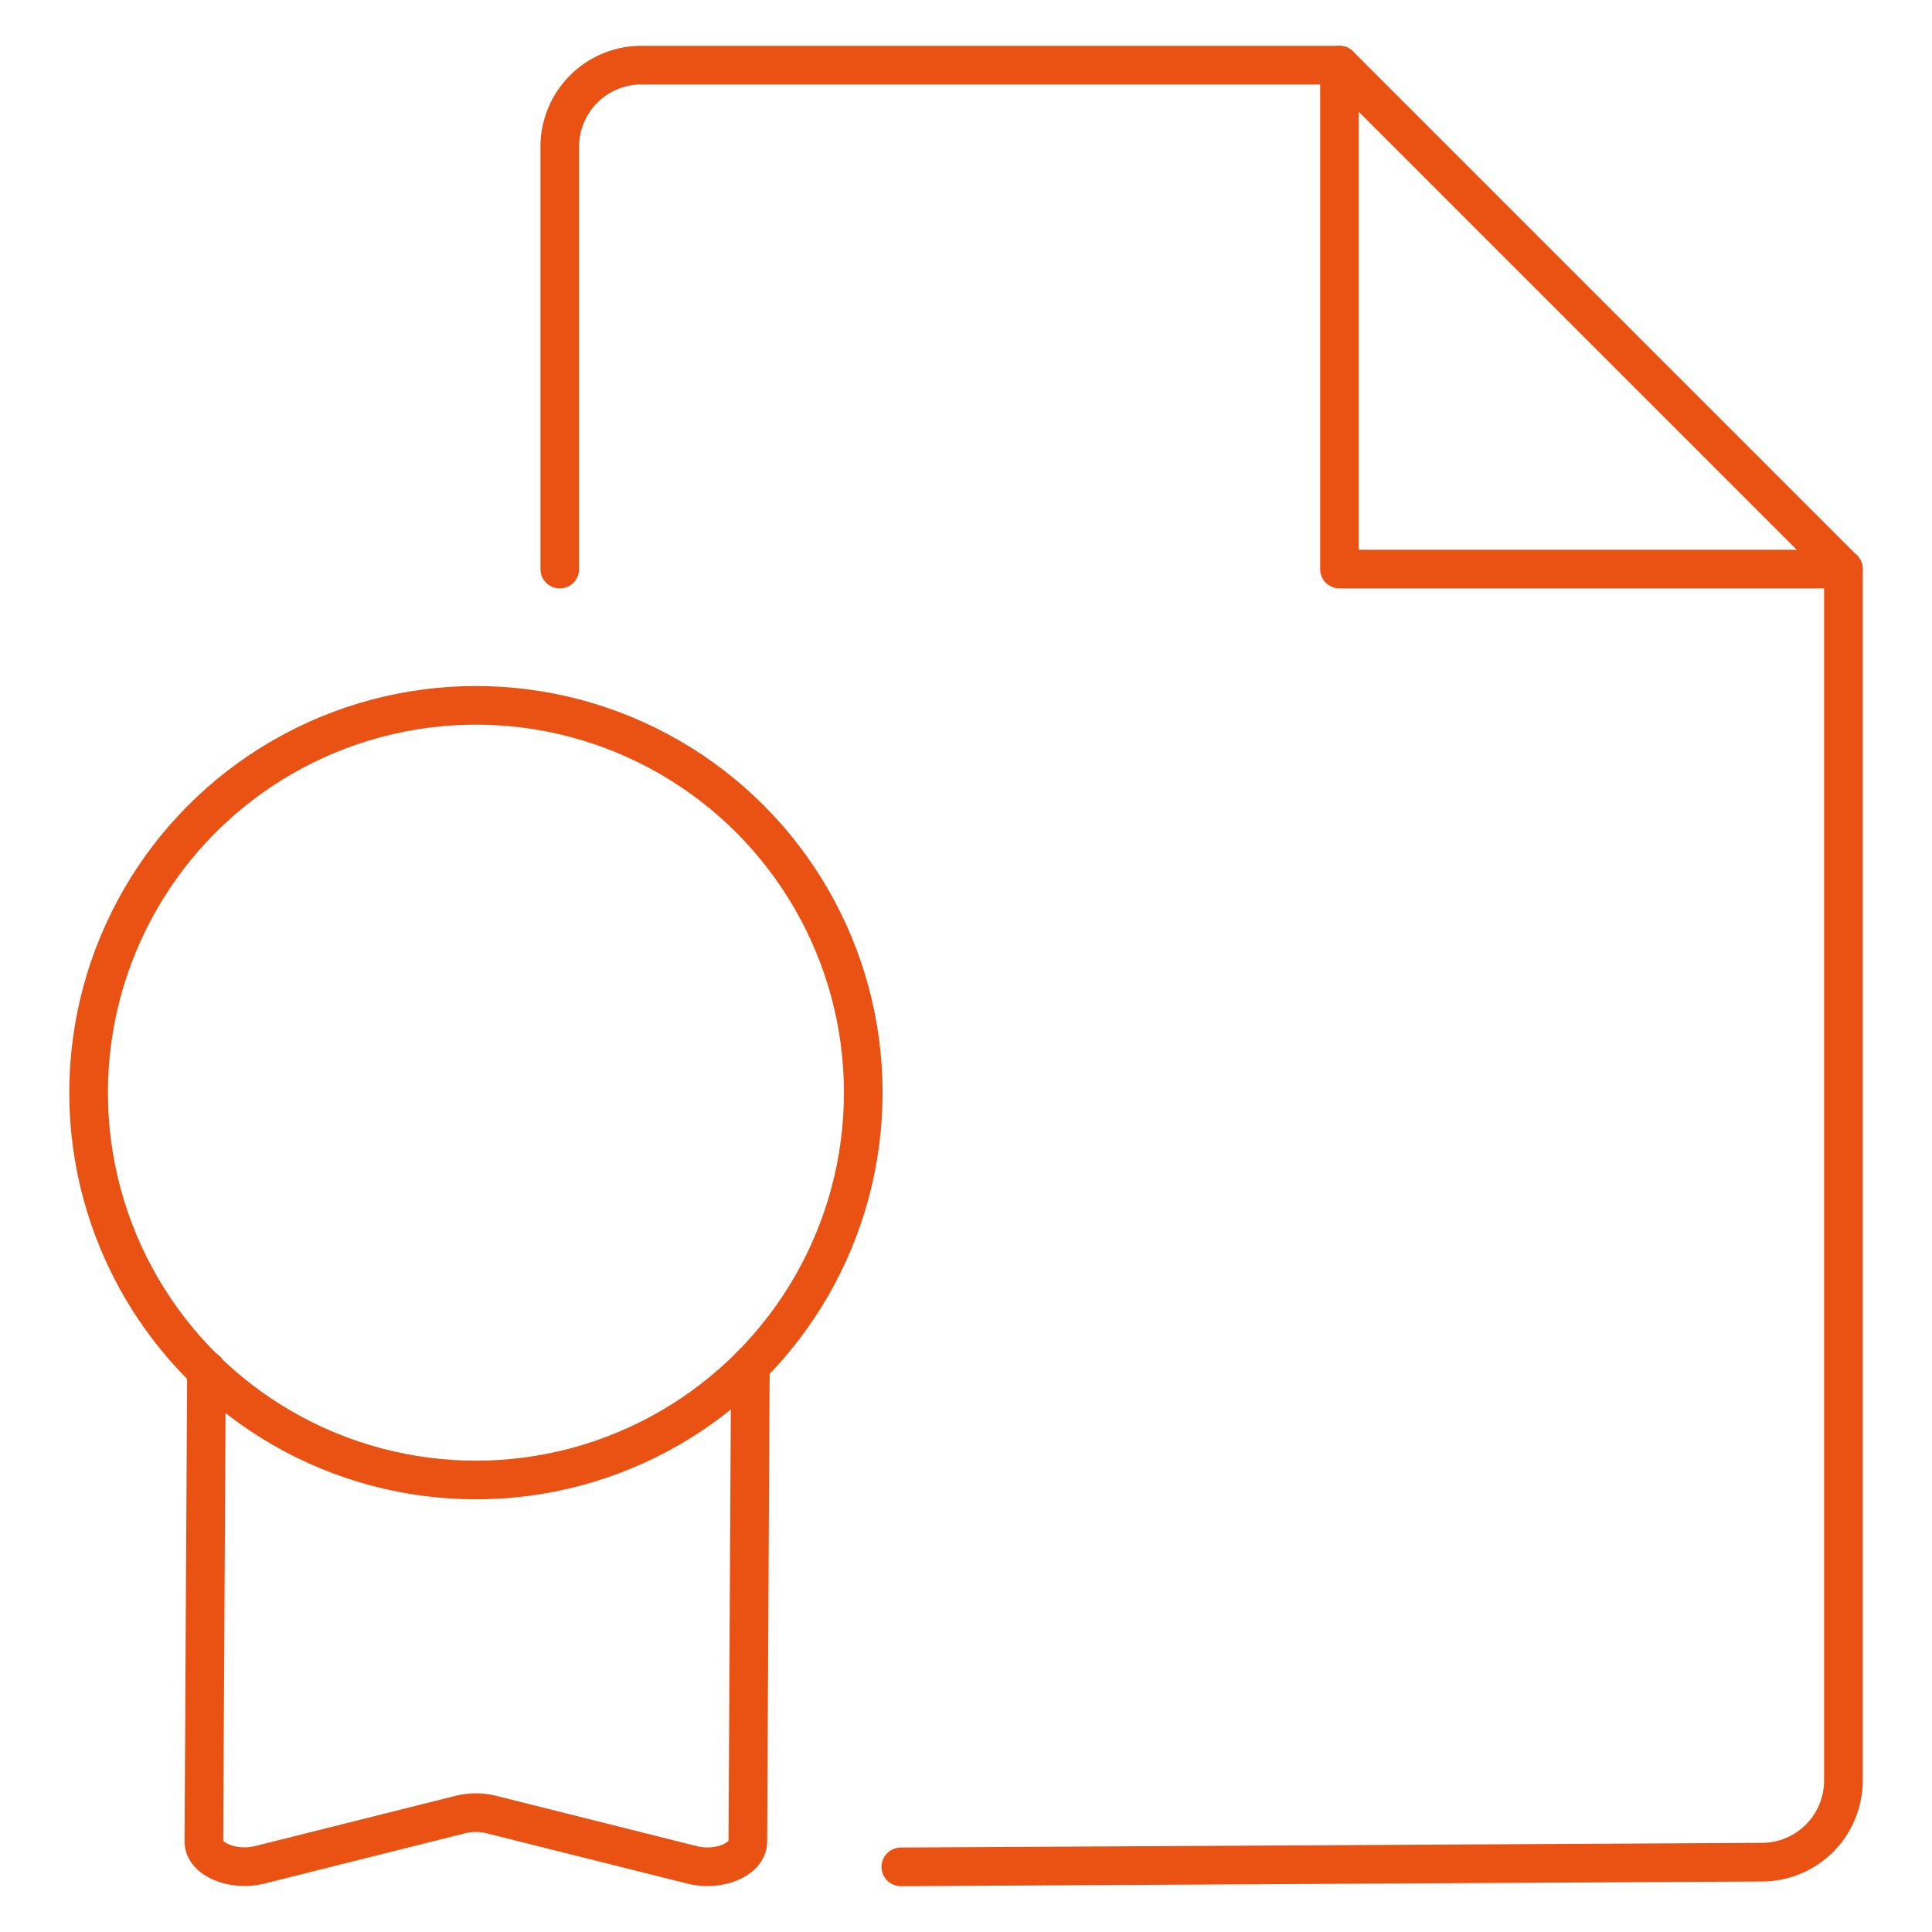 <svg xmlns="http://www.w3.org/2000/svg" viewBox="0 0 500 500"><defs><style>.f21b6dc7-f098-4848-8a7d-c81eb356b136{fill:none;stroke:#ea5213;stroke-linecap:round;stroke-linejoin:round;stroke-width:10px;}</style></defs><title>Artboard 54 copy</title><g id="b2ce4a94-3b1f-4e5f-a9a3-6956429eea6a" data-name="Layer 3"><path class="f21b6dc7-f098-4848-8a7d-c81eb356b136" d="M144.87,147.28V38A21.12,21.12,0,0,1,166,16.86H346.65"/><path class="f21b6dc7-f098-4848-8a7d-c81eb356b136" d="M477.07,147.28V460.81A21.12,21.12,0,0,1,456,481.93l-222.86,1.21"/><polygon class="f21b6dc7-f098-4848-8a7d-c81eb356b136" points="477.07 147.28 346.65 147.28 346.65 16.86 477.07 147.28"/><circle class="f21b6dc7-f098-4848-8a7d-c81eb356b136" cx="123.17" cy="282.78" r="100.24"/><path class="f21b6dc7-f098-4848-8a7d-c81eb356b136" d="M194.19,353.51l-.65,123.09c0,4.64-7.59,7.8-14.53,6l-51.86-13a16.74,16.74,0,0,0-8,0l-51.86,13c-6.94,1.75-14.53-1.41-14.53-6l.67-122"/></g></svg>